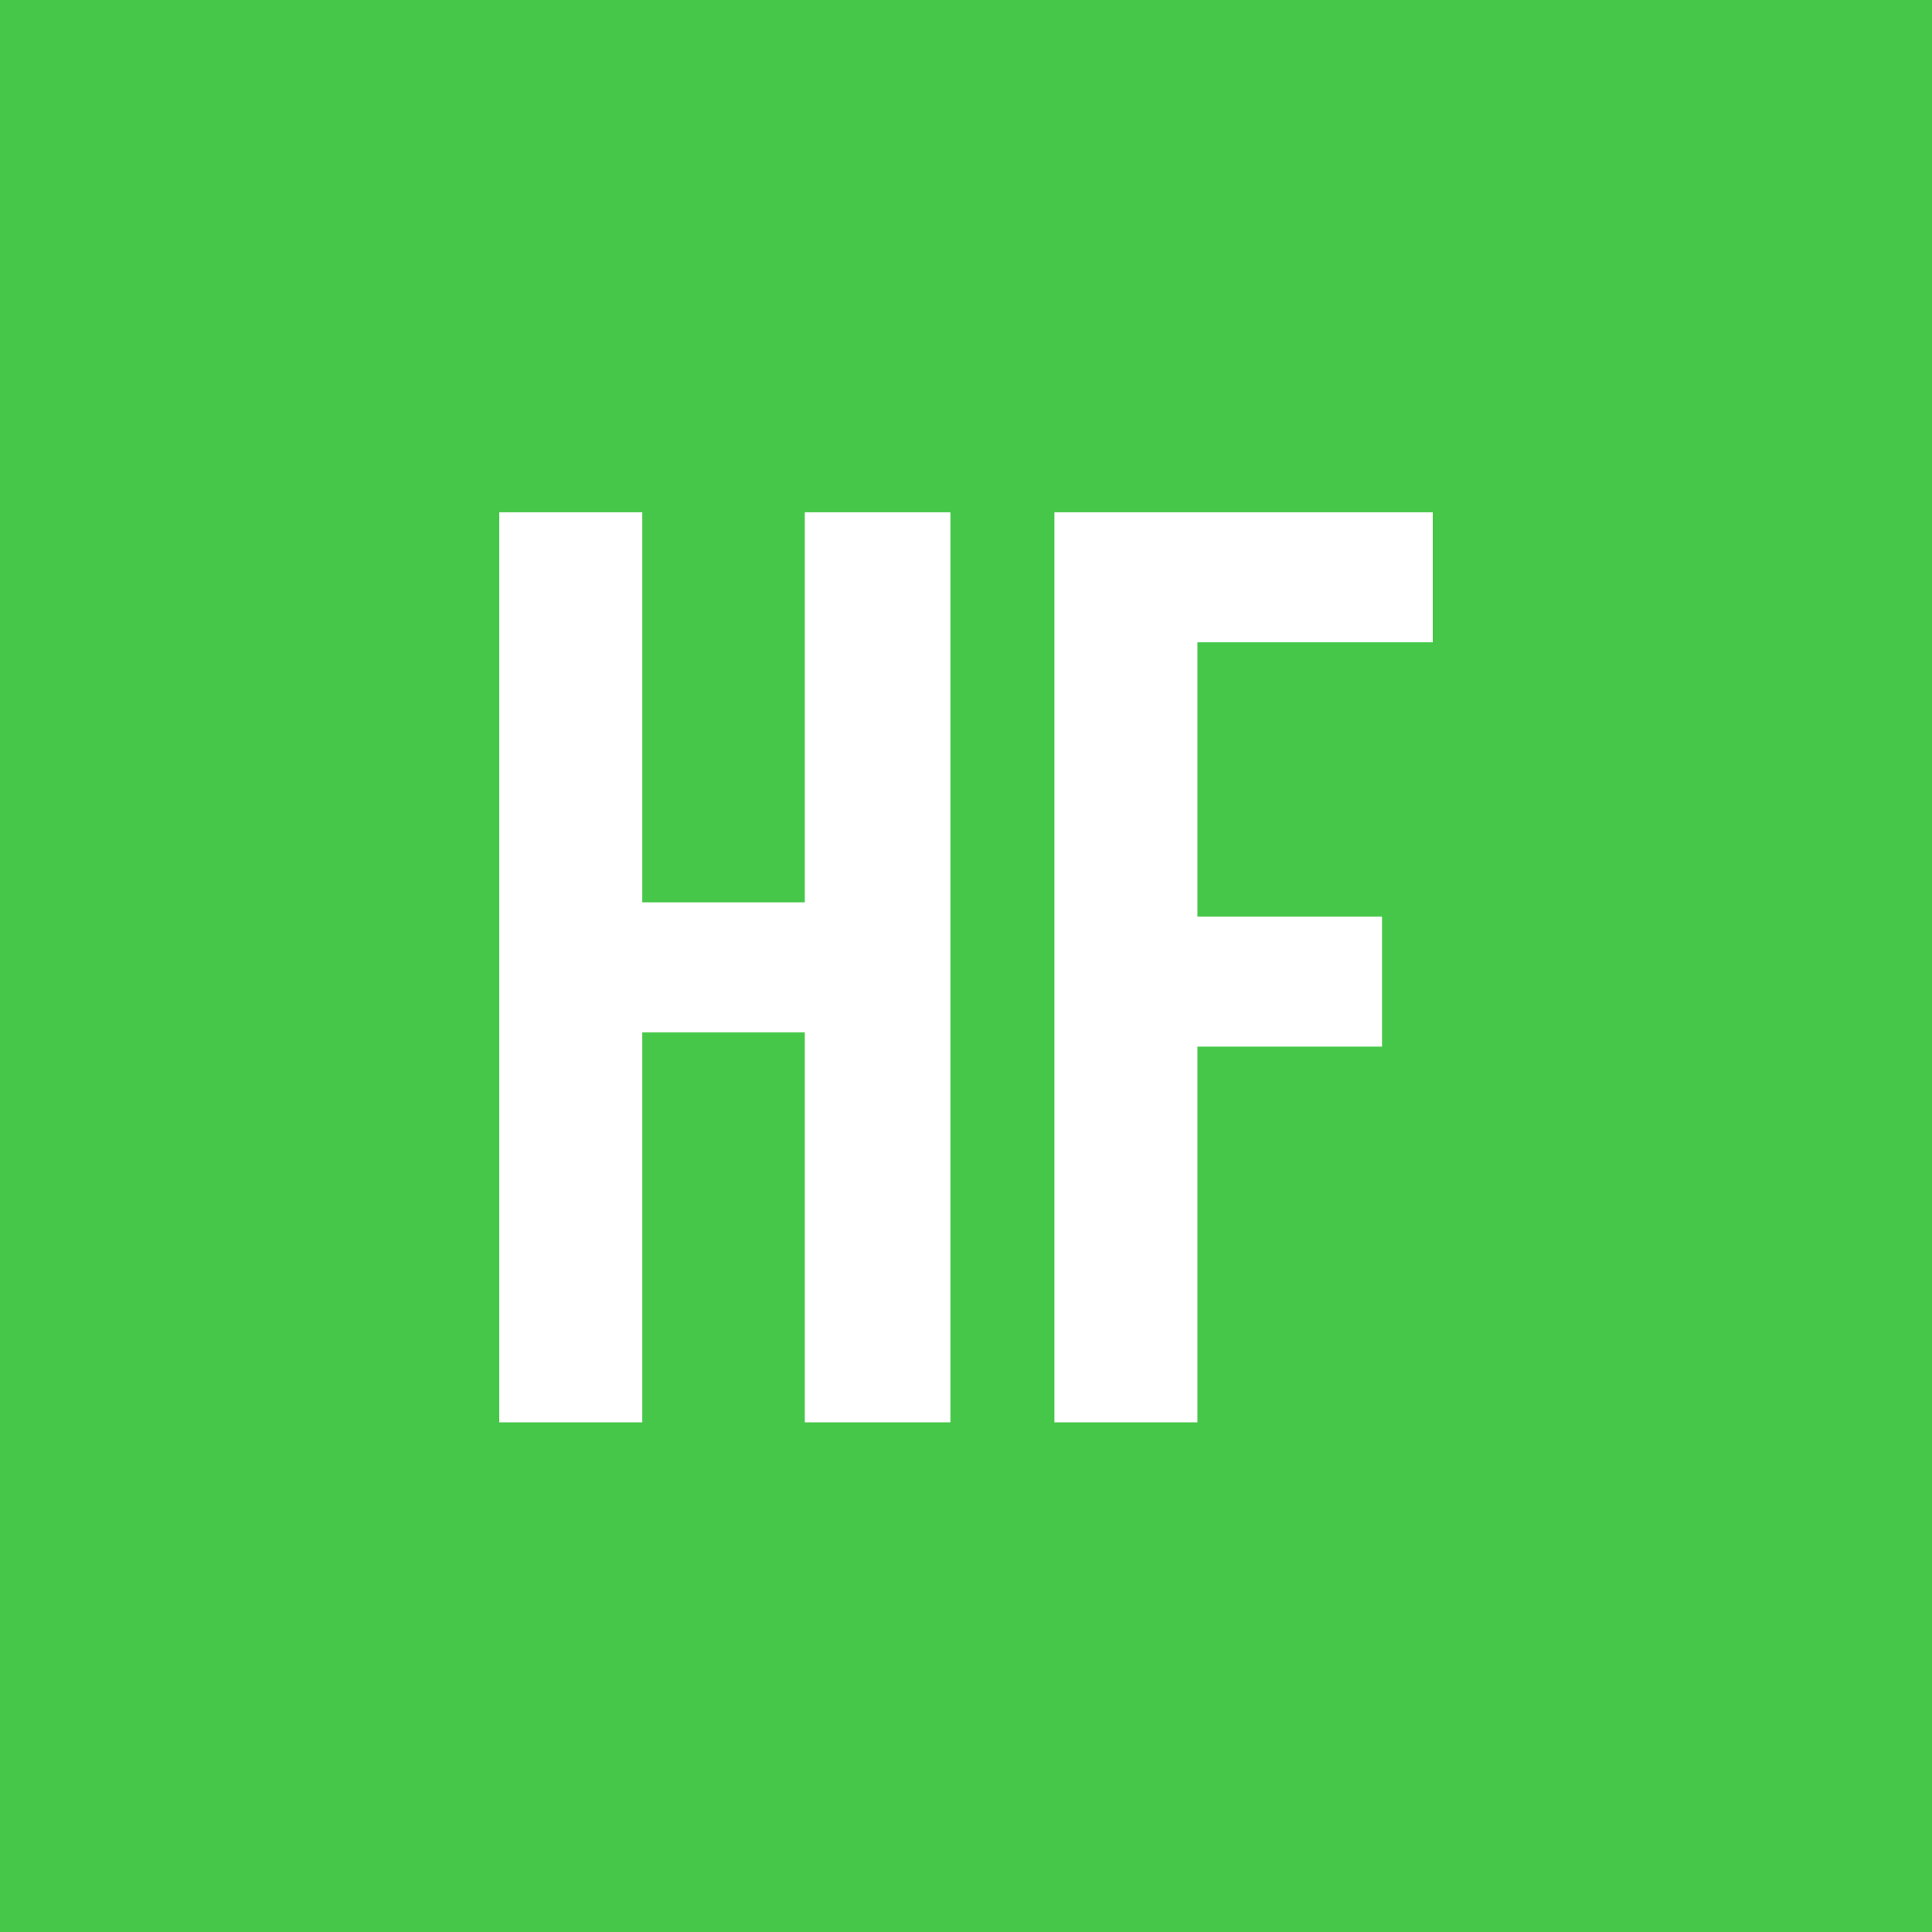 <svg xmlns="http://www.w3.org/2000/svg" width="512" height="512" viewBox="0 0 512 512"><g fill="none" fill-rule="evenodd"><rect width="512" height="512" fill="#46C749"></rect><g fill="#FFF" fill-rule="nonzero" transform="translate(132.317 135.767)"><polygon points="37.898 137.811 80.964 137.811 80.964 241.168 119.551 241.168 119.551 0 80.964 0 80.964 103.358 37.898 103.358 37.898 0 0 0 0 241.168 37.898 241.168"></polygon><polygon points="185.011 34.453 247.37 34.453 247.37 0 147.113 0 147.113 241.168 185.011 241.168 185.011 141.6 233.933 141.6 233.933 107.148 185.011 107.148"></polygon></g></g></svg>